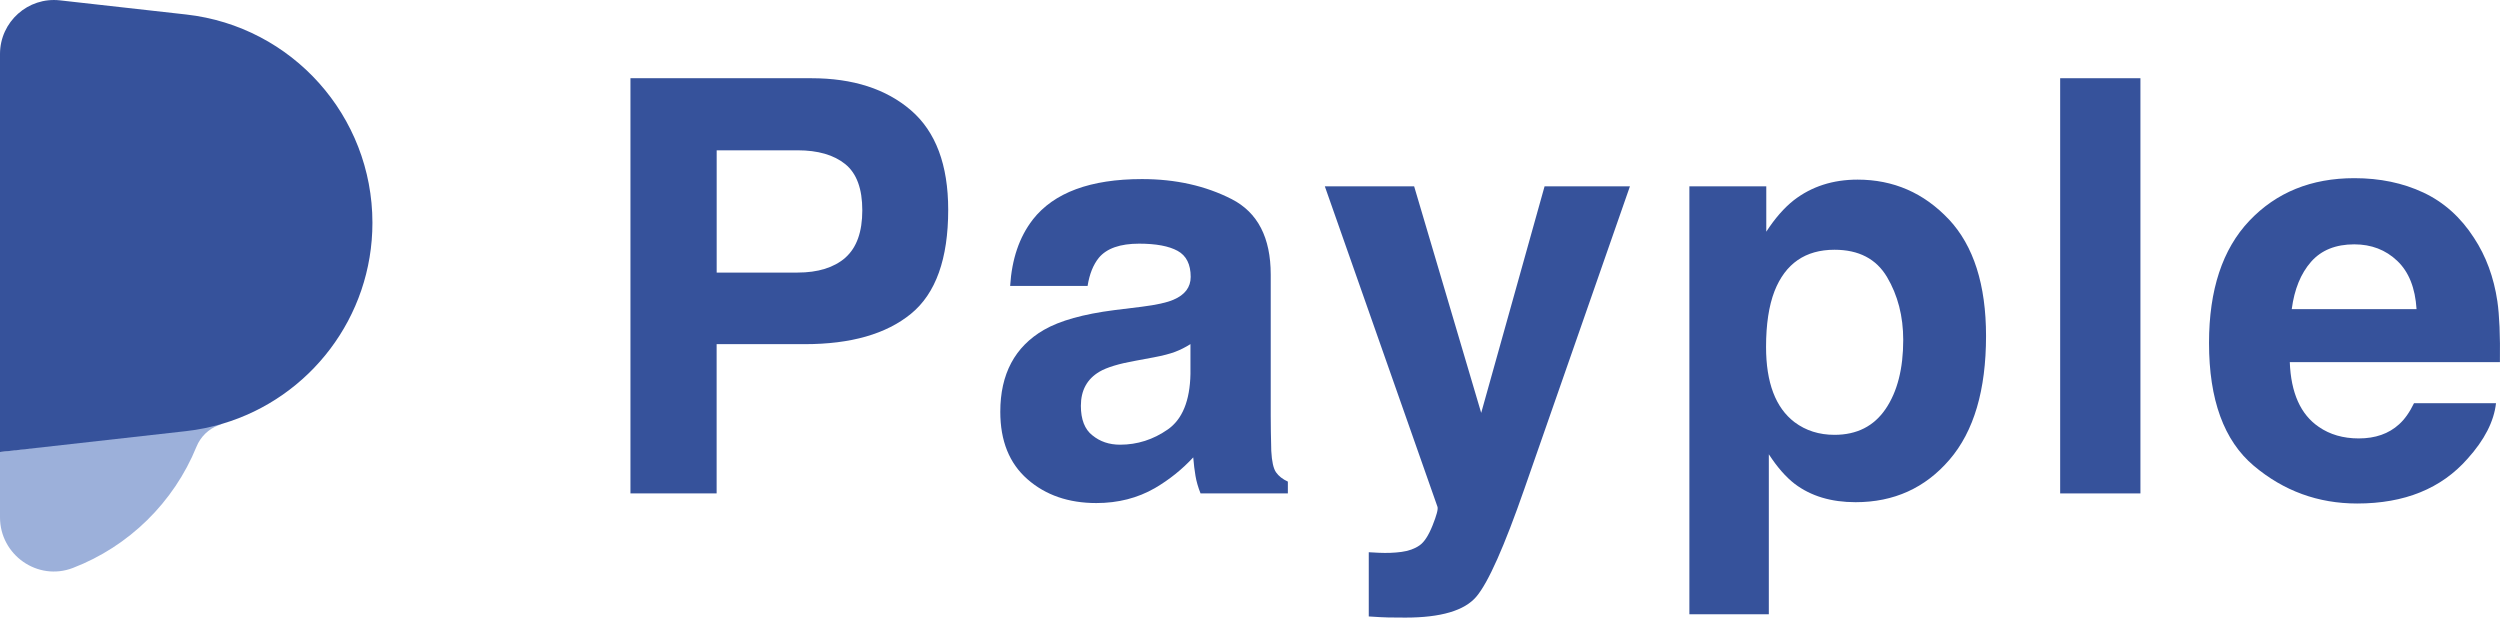 <?xml version="1.0" encoding="UTF-8"?><svg id="Layer_2" xmlns="http://www.w3.org/2000/svg" viewBox="0 0 550.04 135.88"><defs><style>.cls-1{fill:#36529b;}.cls-1,.cls-2{stroke-width:0px;}.cls-2{fill:#9cb0da;}</style></defs><g id="_レイヤー_1"><g id="_ロゴマーク"><g id="_ロゴタイプ"><path id="e" class="cls-1" d="M549.16,88.72c-.45,4.01-2.54,8.08-6.26,12.21-5.78,6.57-13.88,9.85-24.29,9.85-8.59,0-16.17-2.77-22.74-8.3-6.57-5.54-9.85-14.54-9.85-27.02,0-11.69,2.96-20.66,8.89-26.9,5.93-6.24,13.62-9.36,23.08-9.36,5.62,0,10.68,1.05,15.18,3.16,4.5,2.11,8.22,5.43,11.15,9.98,2.64,4.01,4.36,8.66,5.14,13.94.45,3.1.64,7.56.56,13.39h-46.23c.25,6.78,2.38,11.53,6.38,14.25,2.44,1.69,5.37,2.54,8.8,2.54,3.64,0,6.59-1.03,8.86-3.1,1.24-1.11,2.33-2.66,3.29-4.65h18.03ZM531.68,68.02c-.29-4.67-1.7-8.21-4.25-10.63-2.54-2.42-5.69-3.63-9.45-3.63-4.09,0-7.26,1.28-9.51,3.84-2.25,2.56-3.67,6.03-4.25,10.41h27.45Z"/><path id="l" class="cls-1" d="M453.27,17.21h17.66v91.35h-17.66V17.21Z"/><path id="p" class="cls-1" d="M428.78,48.26c5.45,5.83,8.18,14.38,8.18,25.66,0,11.9-2.67,20.97-8.03,27.21-5.35,6.24-12.24,9.36-20.67,9.36-5.37,0-9.83-1.34-13.39-4.03-1.94-1.49-3.84-3.66-5.7-6.51v35.2h-17.48V41h16.92v9.98c1.9-2.93,3.92-5.25,6.07-6.94,3.92-3.02,8.59-4.52,14.01-4.52,7.89,0,14.58,2.91,20.08,8.74ZM418.74,74.78c0-5.21-1.19-9.81-3.56-13.82-2.38-4.01-6.23-6.01-11.56-6.01-6.4,0-10.81,3.04-13.2,9.11-1.24,3.22-1.86,7.31-1.86,12.27,0,7.85,2.09,13.37,6.26,16.55,2.48,1.86,5.41,2.79,8.8,2.79,4.92,0,8.67-1.9,11.25-5.7,2.58-3.8,3.87-8.86,3.87-15.18Z"/><path id="y" class="cls-1" d="M325.89,90.83l13.94-49.83h18.78l-23.18,66.43c-4.46,12.81-7.99,20.75-10.6,23.83-2.6,3.08-7.81,4.62-15.62,4.62-1.57,0-2.83-.01-3.78-.03-.95-.02-2.38-.09-4.28-.22v-14.13l2.23.12c1.74.08,3.39.02,4.96-.19s2.89-.68,3.97-1.43c1.03-.7,1.99-2.17,2.88-4.4.89-2.23,1.25-3.59,1.08-4.09l-24.79-70.52h19.65l14.75,49.83Z"/><path id="a" class="cls-1" d="M227.22,48.32c4.67-5.95,12.68-8.92,24.04-8.92,7.4,0,13.96,1.47,19.71,4.4,5.74,2.93,8.61,8.47,8.61,16.61v30.99c0,2.15.04,4.75.12,7.81.12,2.31.47,3.88,1.05,4.71s1.45,1.51,2.6,2.04v2.6h-19.21c-.54-1.36-.91-2.64-1.11-3.84-.21-1.2-.37-2.56-.5-4.09-2.44,2.64-5.25,4.9-8.43,6.76-3.8,2.19-8.1,3.29-12.89,3.29-6.12,0-11.17-1.75-15.15-5.24-3.99-3.49-5.98-8.44-5.98-14.84,0-8.31,3.2-14.32,9.61-18.03,3.51-2.02,8.68-3.47,15.49-4.34l6.01-.74c3.26-.41,5.6-.93,7-1.55,2.52-1.07,3.78-2.75,3.78-5.02,0-2.77-.96-4.68-2.88-5.73s-4.74-1.58-8.46-1.58c-4.17,0-7.13,1.03-8.86,3.1-1.24,1.53-2.07,3.59-2.48,6.2h-17.04c.37-5.91,2.02-10.76,4.96-14.56ZM240.36,95.79c1.65,1.36,3.68,2.05,6.07,2.05,3.8,0,7.3-1.12,10.5-3.35,3.2-2.23,4.87-6.3,4.99-12.21v-6.57c-1.11.7-2.24,1.27-3.38,1.7-1.14.43-2.7.84-4.68,1.21l-3.97.74c-3.72.66-6.38,1.47-7.99,2.42-2.73,1.61-4.09,4.11-4.09,7.5,0,3.02.85,5.19,2.54,6.51Z"/><path id="P" class="cls-1" d="M177.07,75.71h-19.4v32.85h-18.96V17.21h39.79c9.17,0,16.48,2.36,21.94,7.07,5.45,4.71,8.18,12,8.18,21.88,0,10.78-2.73,18.41-8.18,22.87-5.45,4.46-13.24,6.69-23.36,6.69ZM186,56.68c2.48-2.19,3.72-5.66,3.72-10.41s-1.25-8.14-3.75-10.16c-2.5-2.02-6-3.04-10.5-3.04h-17.79v26.9h17.79c4.5,0,8.01-1.09,10.54-3.28Z"/></g><g id="_シンボルマーク"><path class="cls-2" d="M0,99.45v14.37c0,8.28,8.29,14.11,16.03,11.14,12.34-4.74,22.21-14.44,27.19-26.66.9-2.21,2.66-3.93,4.9-4.75.07-.03.14-.05.21-.08.2-.08.4-.16.6-.25"/><path class="cls-1" d="M40.97,3.19L13.21.08C6.17-.72,0,4.8,0,11.89v87.56l40.97-4.6c2.74-.31,5.39-.86,7.96-1.62,19.27-5.7,33.01-23.49,33.01-44.21h0c0-23.48-17.64-43.21-40.97-45.83Z"/></g></g></g></svg>